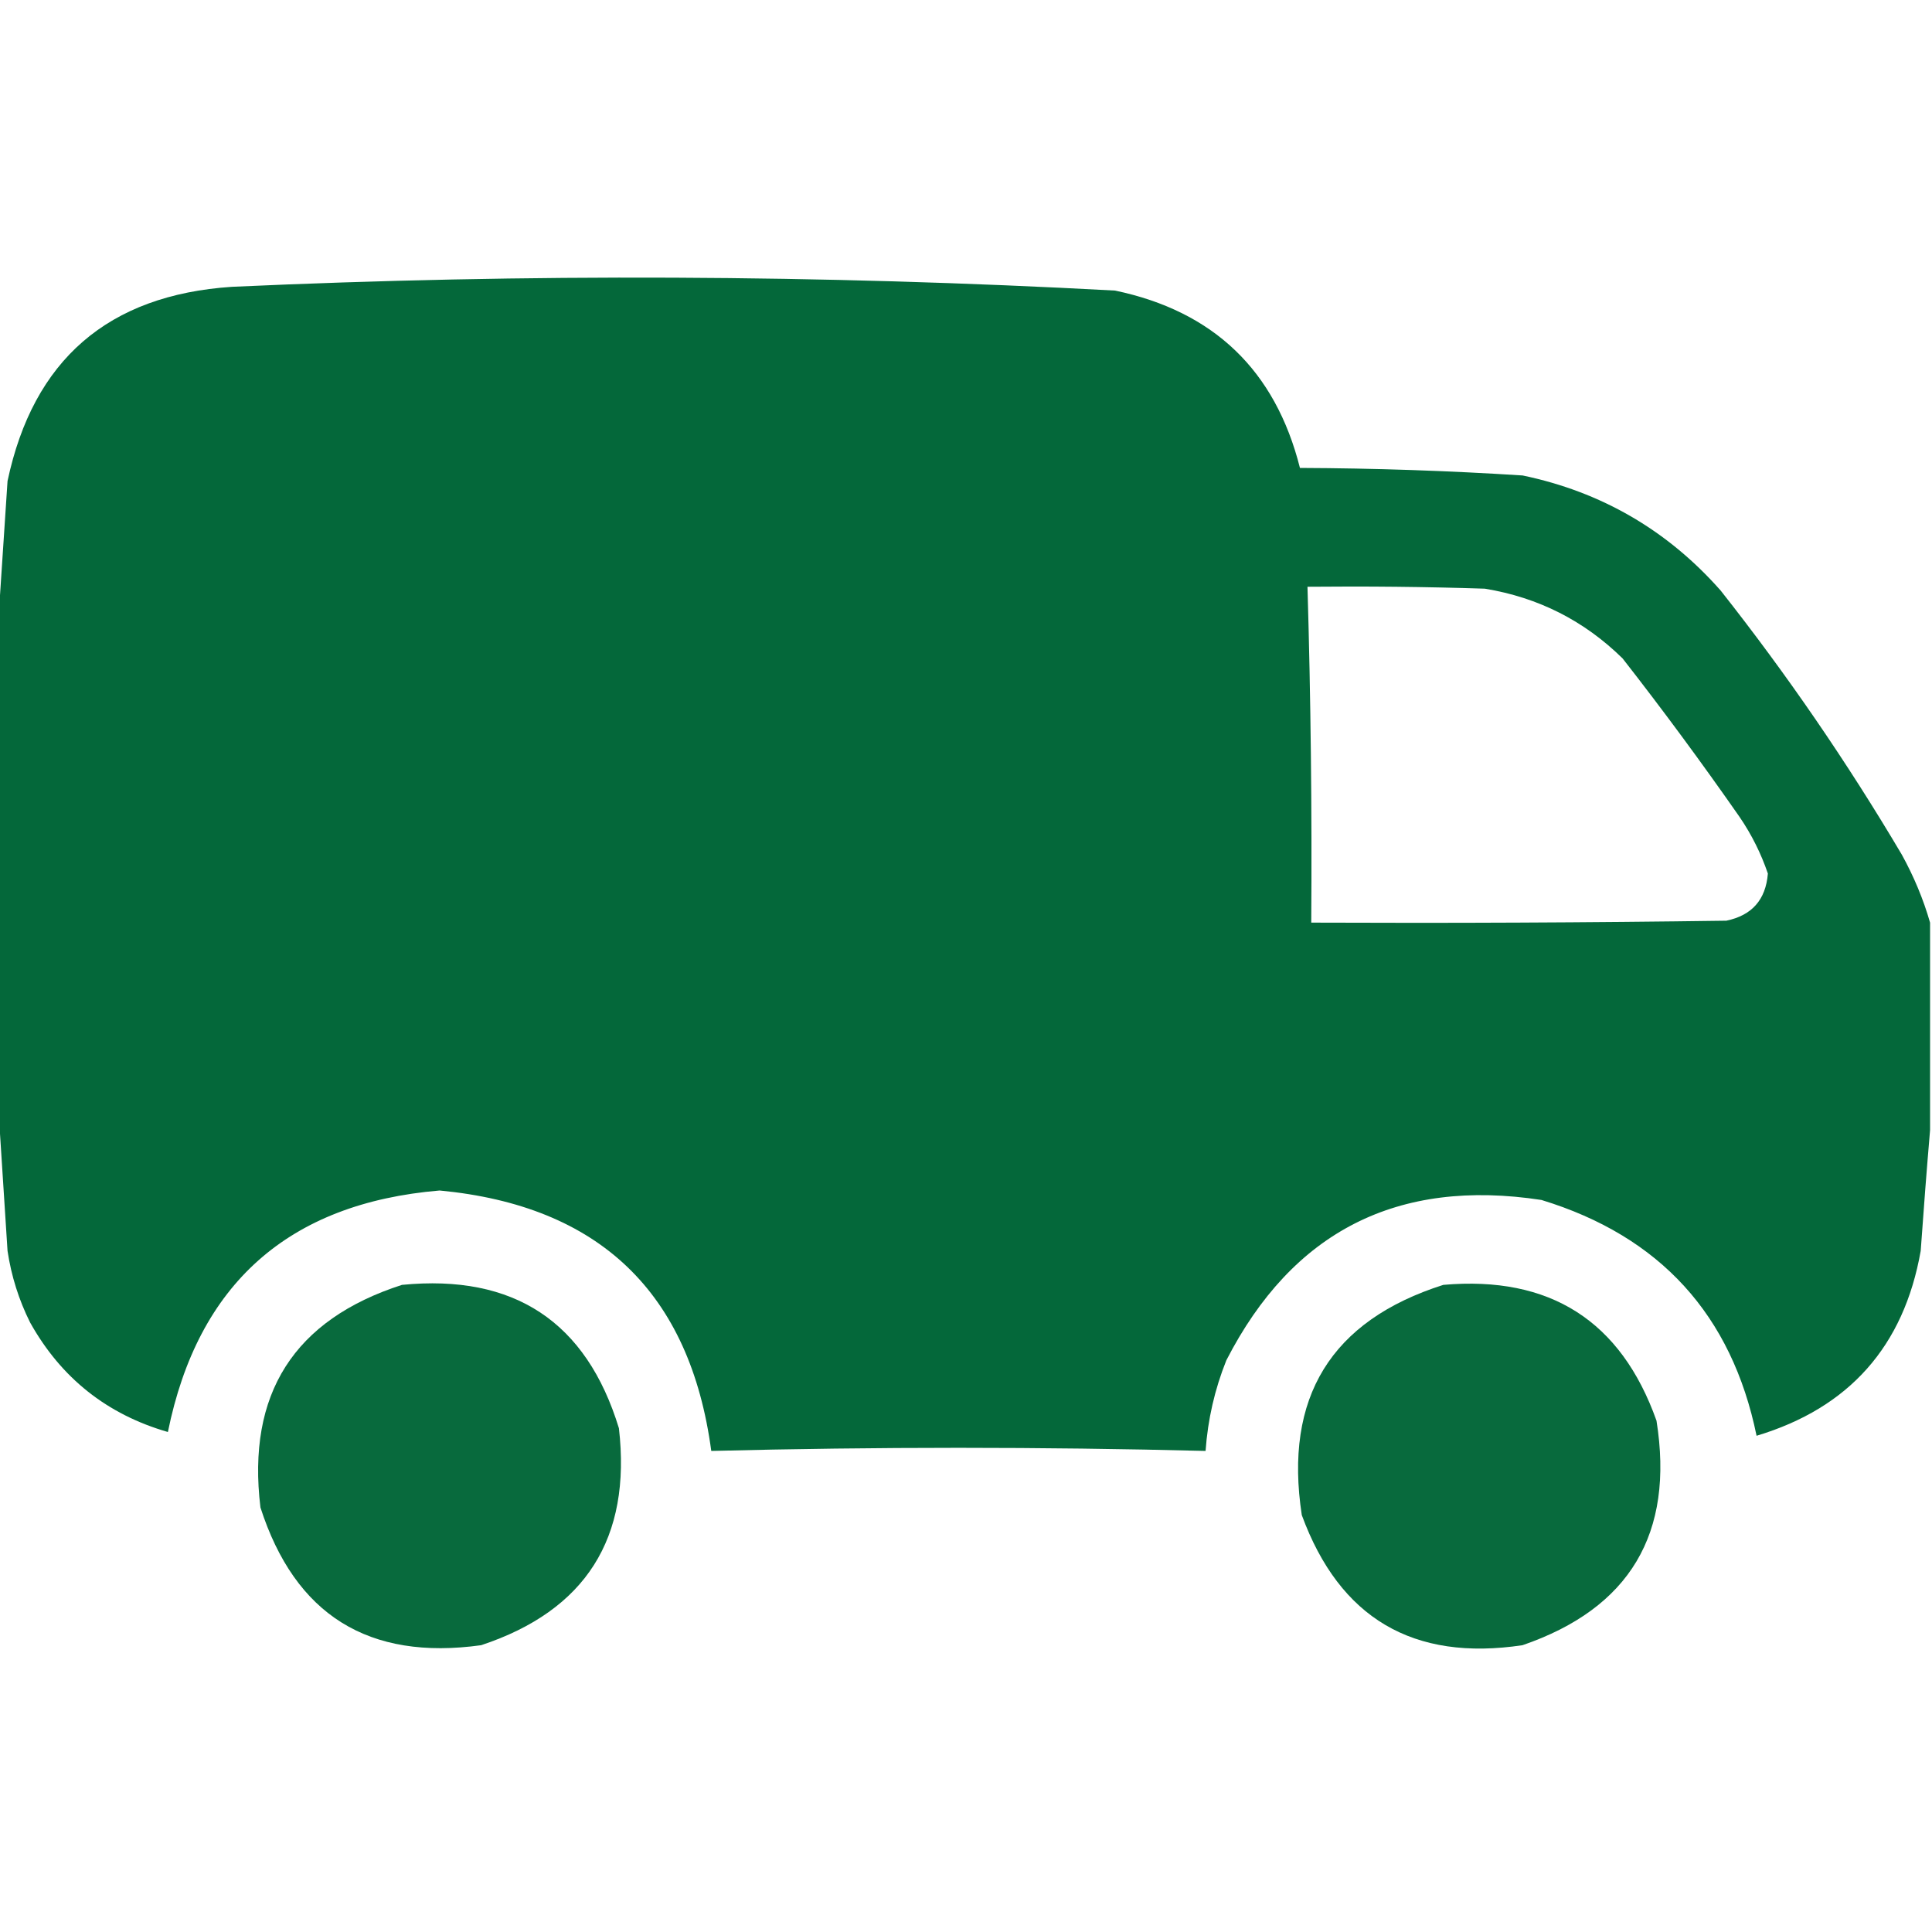 <svg width="20" height="20" viewBox="0 0 20 20" fill="none" xmlns="http://www.w3.org/2000/svg">
<g clip-path="url(#clip0_127_1499)">
<g clip-path="url(#clip1_127_1499)">
<path opacity="0.991" fill-rule="evenodd" clip-rule="evenodd" d="M19.98 9.551C19.98 10.267 19.98 10.983 19.98 11.699C19.945 12.11 19.913 12.526 19.883 12.949C19.709 13.937 19.142 14.575 18.184 14.863C17.927 13.611 17.185 12.797 15.957 12.422C14.467 12.194 13.38 12.747 12.695 14.082C12.574 14.384 12.503 14.696 12.48 15.02C10.775 14.977 9.069 14.977 7.363 15.02C7.143 13.38 6.205 12.481 4.551 12.324C2.986 12.456 2.049 13.29 1.738 14.824C1.107 14.642 0.632 14.264 0.312 13.691C0.195 13.457 0.117 13.209 0.078 12.949C0.045 12.435 0.013 11.928 -0.02 11.426C-0.02 9.772 -0.02 8.118 -0.02 6.465C0.012 5.976 0.045 5.481 0.078 4.98C0.344 3.725 1.119 3.054 2.402 2.969C5.45 2.83 8.497 2.843 11.543 3.008C12.564 3.222 13.202 3.834 13.457 4.844C14.227 4.847 14.995 4.873 15.762 4.922C16.578 5.092 17.262 5.49 17.812 6.113C18.498 6.982 19.123 7.893 19.688 8.848C19.813 9.075 19.911 9.31 19.98 9.551ZM13.535 6.074C14.147 6.068 14.759 6.074 15.371 6.094C15.925 6.185 16.4 6.426 16.797 6.816C17.216 7.352 17.619 7.899 18.008 8.457C18.133 8.64 18.23 8.835 18.301 9.043C18.279 9.314 18.136 9.476 17.871 9.531C16.439 9.551 15.007 9.557 13.574 9.551C13.582 8.392 13.569 7.233 13.535 6.074Z" fill="#036739"/>
<path opacity="0.976" fill-rule="evenodd" clip-rule="evenodd" d="M4.161 13.301C5.321 13.187 6.07 13.682 6.407 14.785C6.538 15.923 6.063 16.672 4.981 17.031C3.816 17.193 3.054 16.718 2.696 15.605C2.554 14.43 3.042 13.662 4.161 13.301Z" fill="#036739"/>
<path opacity="0.975" fill-rule="evenodd" clip-rule="evenodd" d="M14.941 13.301C16.045 13.204 16.78 13.673 17.148 14.707C17.334 15.874 16.872 16.649 15.761 17.031C14.63 17.201 13.868 16.752 13.476 15.684C13.29 14.466 13.778 13.671 14.941 13.301Z" fill="#036739"/>
</g>
</g>
<defs>
<clipPath id="clip0_127_1499">
<rect width="20" height="20" fill="white"/>
</clipPath>
<clipPath id="clip1_127_1499">
<rect width="20" height="20" fill="white"/>
</clipPath>
</defs>
</svg>
